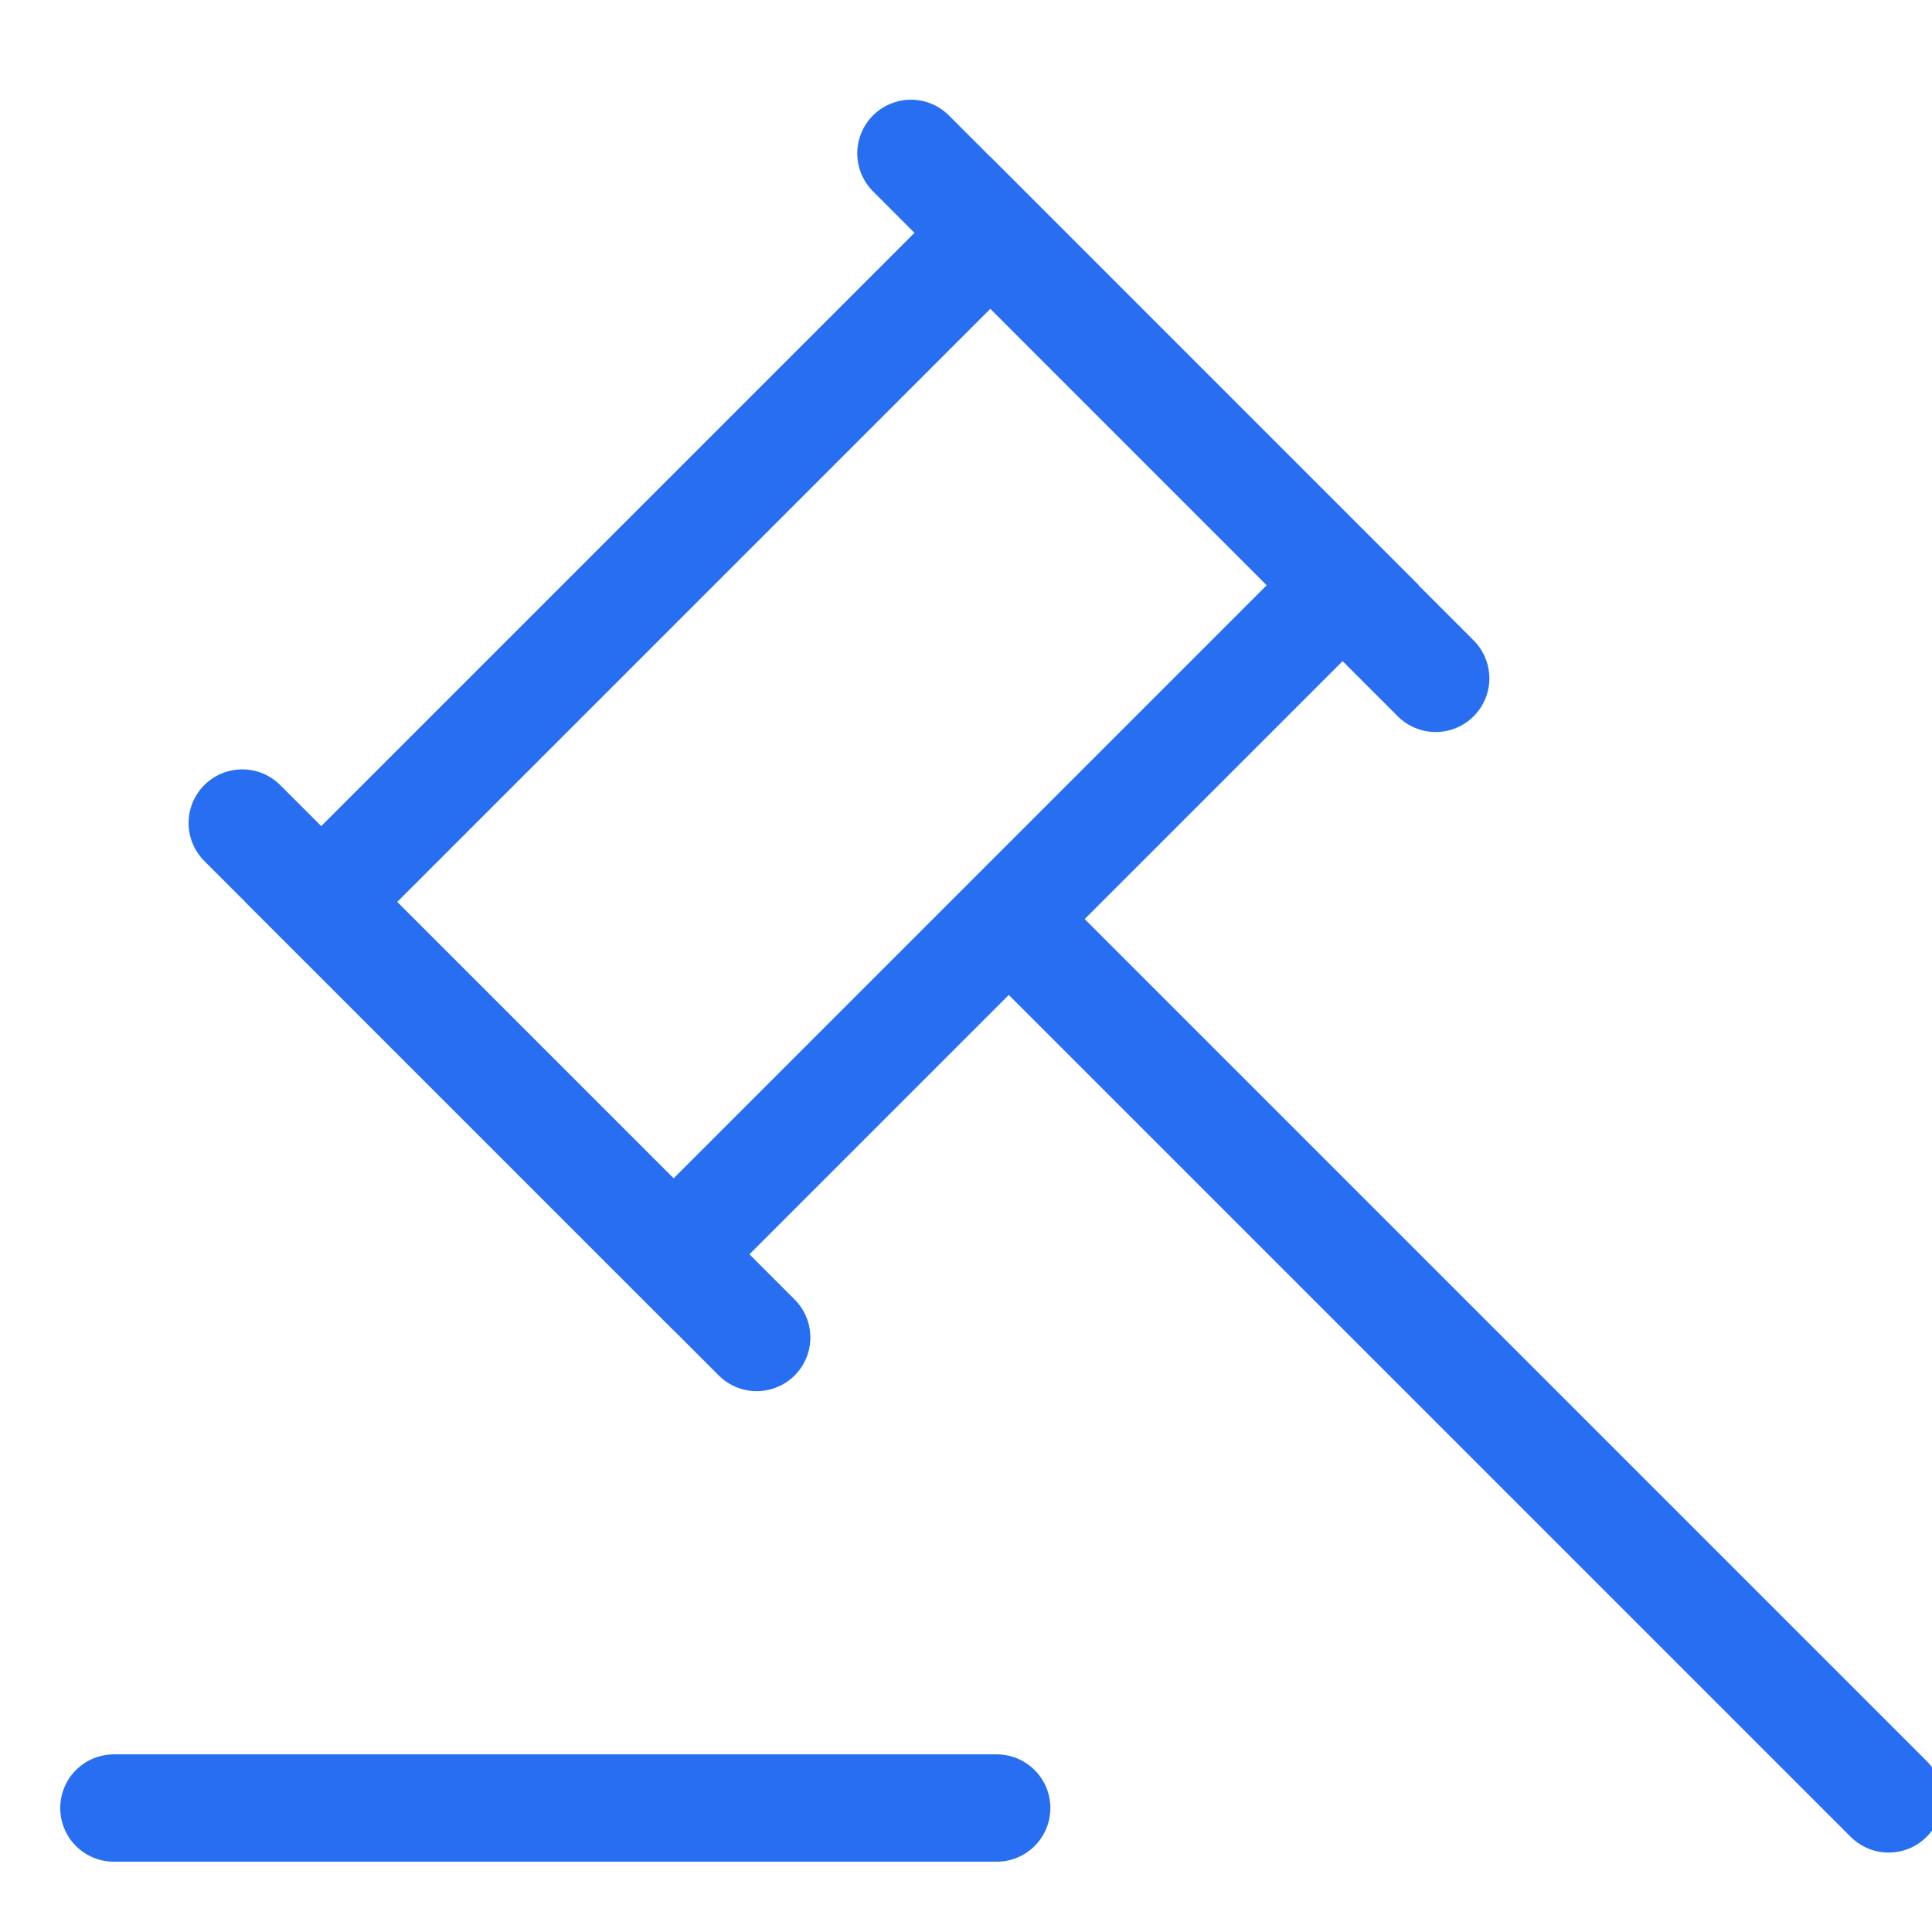 <svg xmlns="http://www.w3.org/2000/svg" width="18" height="18" viewBox="0 0 18 18">
    <g fill="none" fill-rule="evenodd" stroke="#276EF1" stroke-linecap="round">
        <path d="M10.95 11.461L15.743 6.668M.404 15.76L8.483 7.681M4.624 5.32L9.513.429" transform="matrix(-1 0 0 1 18 1)"/>
        <path d="M7.927 1.519L12.569 1.519 12.569 10.336 7.927 10.336z" transform="matrix(-1 0 0 1 18 1) rotate(-45 10.248 5.927)"/>
        <path d="M8.714 15.845L16.939 15.845" transform="matrix(-1 0 0 1 18 1)"/>
    </g>
</svg>
